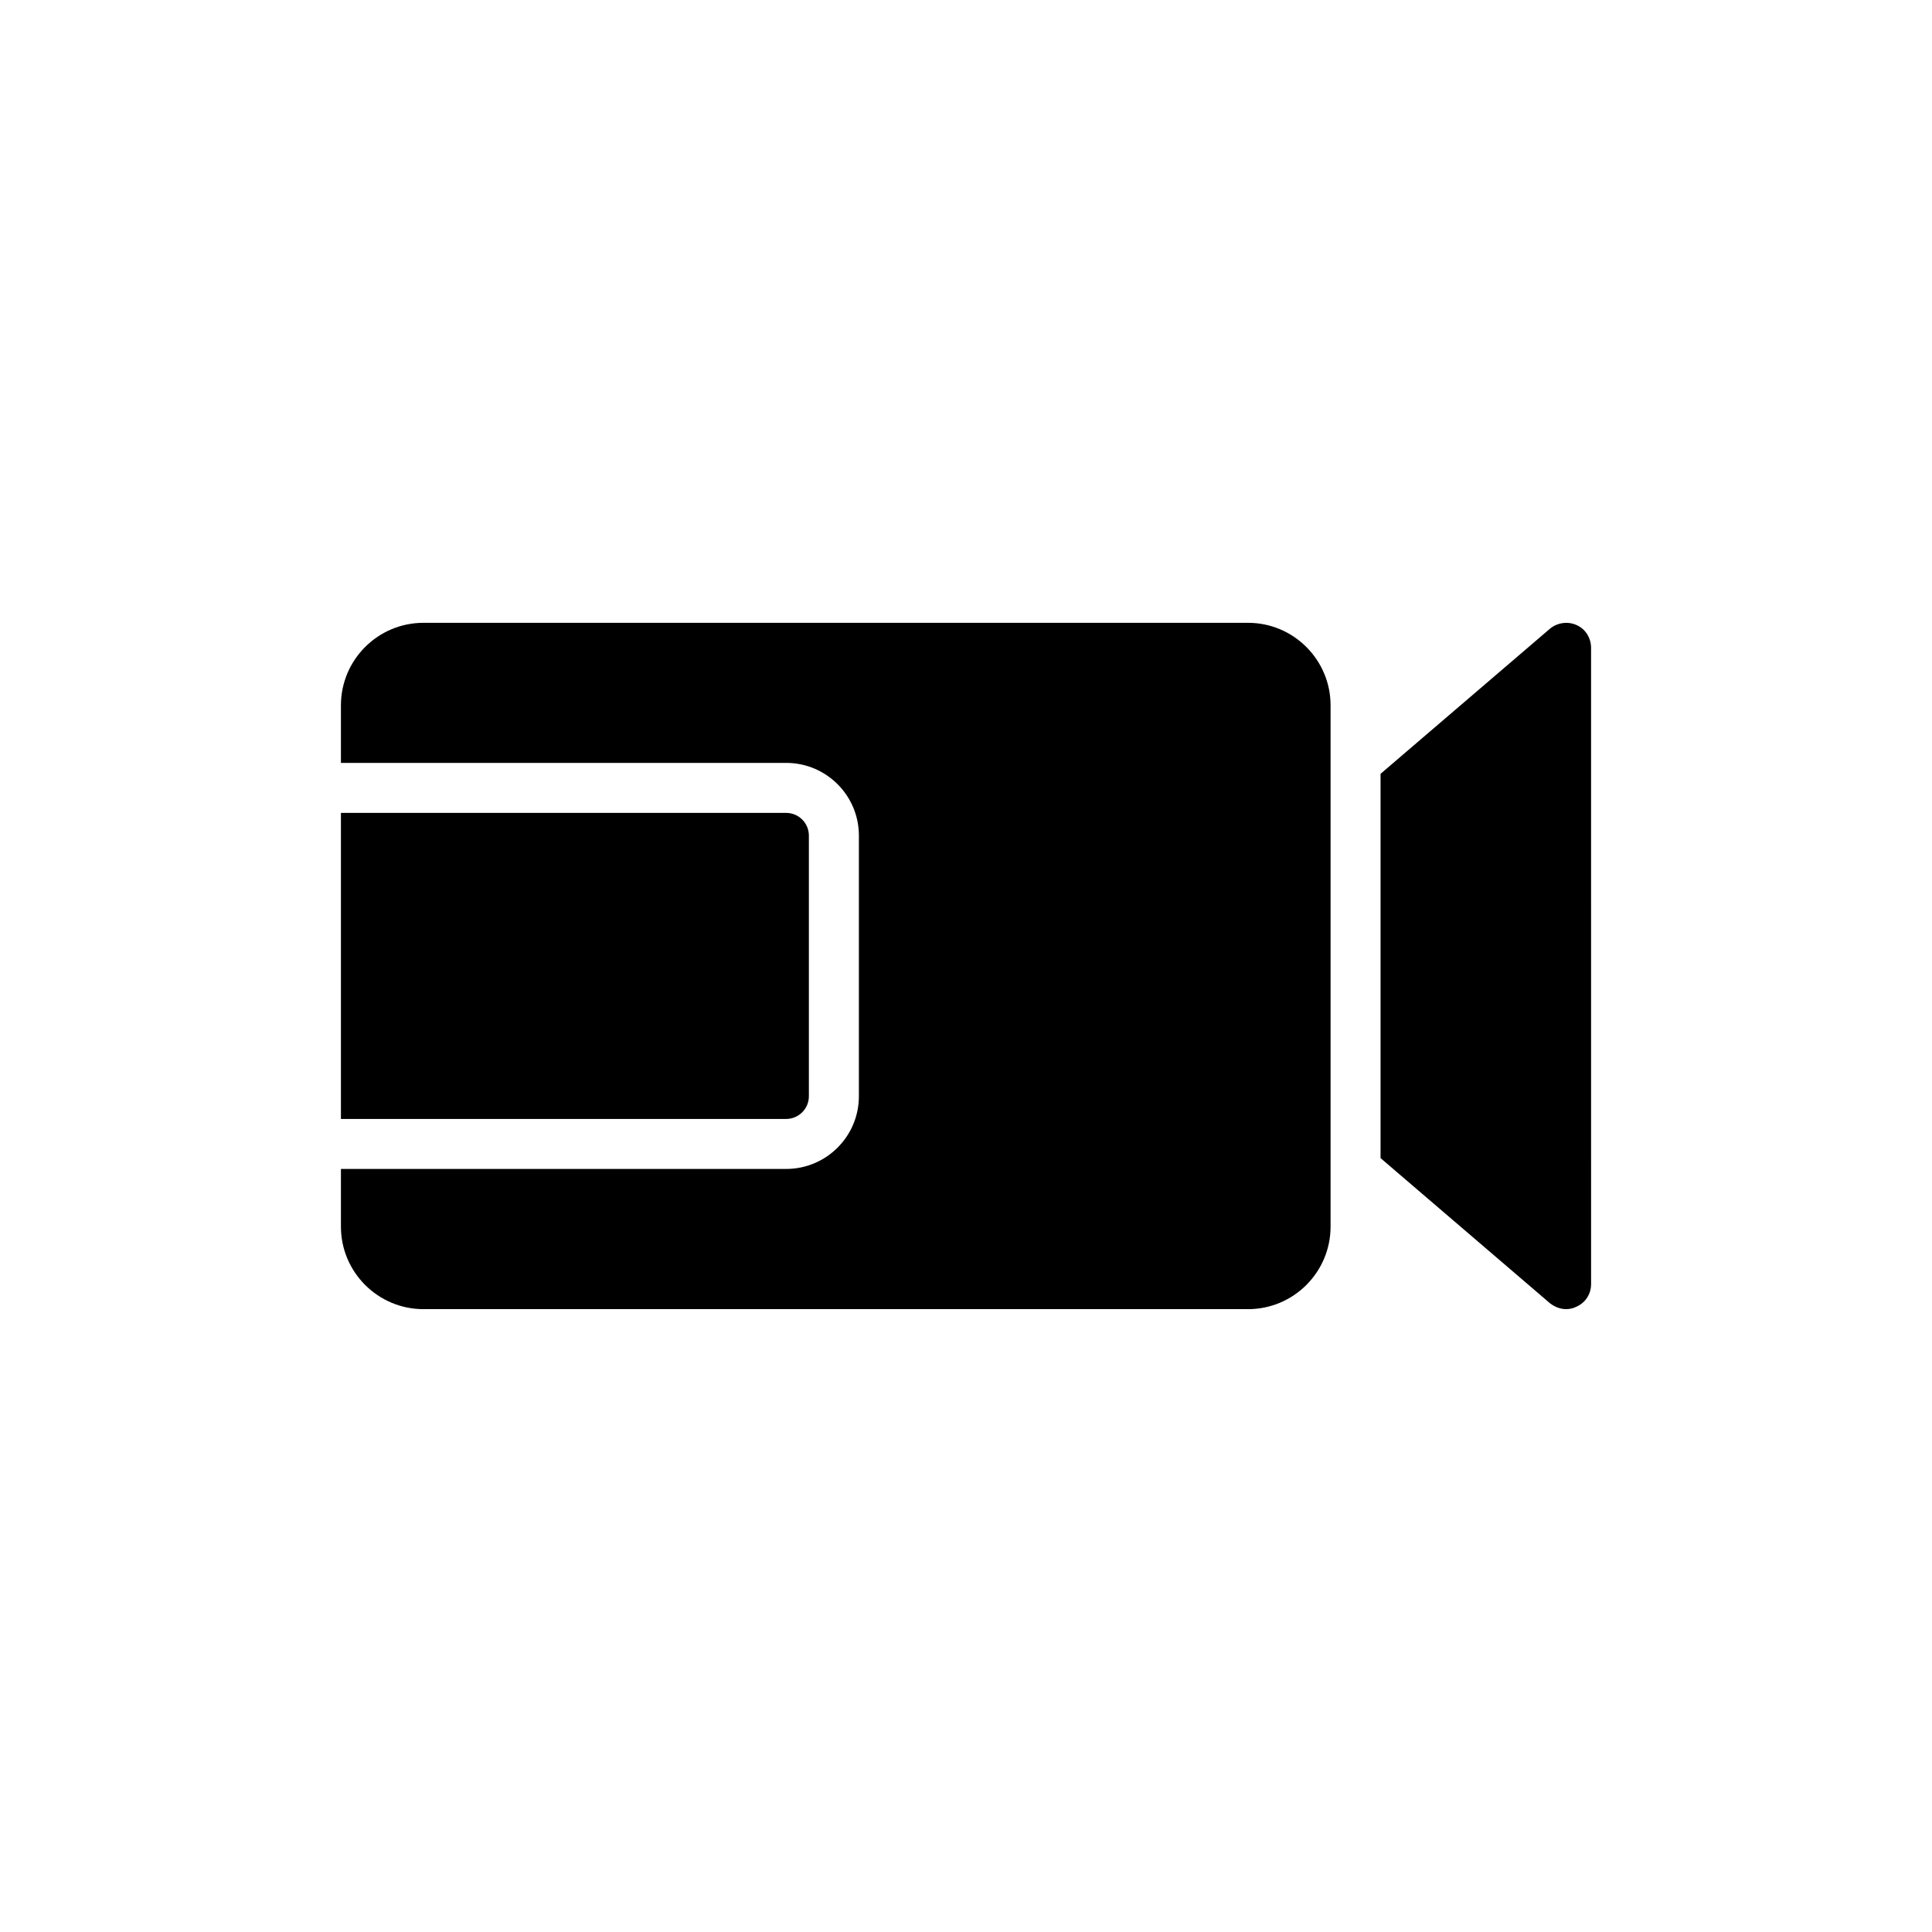 <?xml version="1.0" encoding="UTF-8"?>
<!-- Uploaded to: ICON Repo, www.svgrepo.com, Generator: ICON Repo Mixer Tools -->
<svg fill="#000000" width="800px" height="800px" version="1.1" viewBox="144 144 512 512" xmlns="http://www.w3.org/2000/svg">
 <g>
  <path d="m561.81 309.65c-2.32-1.059-5.102-0.664-7.09 0.992l-44.859 38.43v101.84l44.859 38.43c1.258 0.992 2.781 1.59 4.305 1.59 0.93 0 1.922-0.199 2.785-0.664 2.387-1.059 3.844-3.379 3.844-5.965l-0.004-168.63c0-2.582-1.457-4.969-3.84-6.027z"/>
  <path d="m234.35 469.07c0 12.059 9.809 21.867 21.867 21.867h218.53c12.059 0 21.867-9.809 21.867-21.867v-138.15c0-12.059-9.809-21.867-21.867-21.867h-218.53c-12.059 0-21.867 9.805-21.867 21.867v15.254h118c10.621 0 19.266 8.637 19.266 19.262v69.082c0 10.625-8.641 19.262-19.266 19.262l-118 0.004z"/>
  <path d="m358.36 434.52v-69.082c0-3.312-2.699-6.012-6.012-6.012h-118v81.105h118c3.312 0 6.012-2.699 6.012-6.012z"/>
 </g>
</svg>
